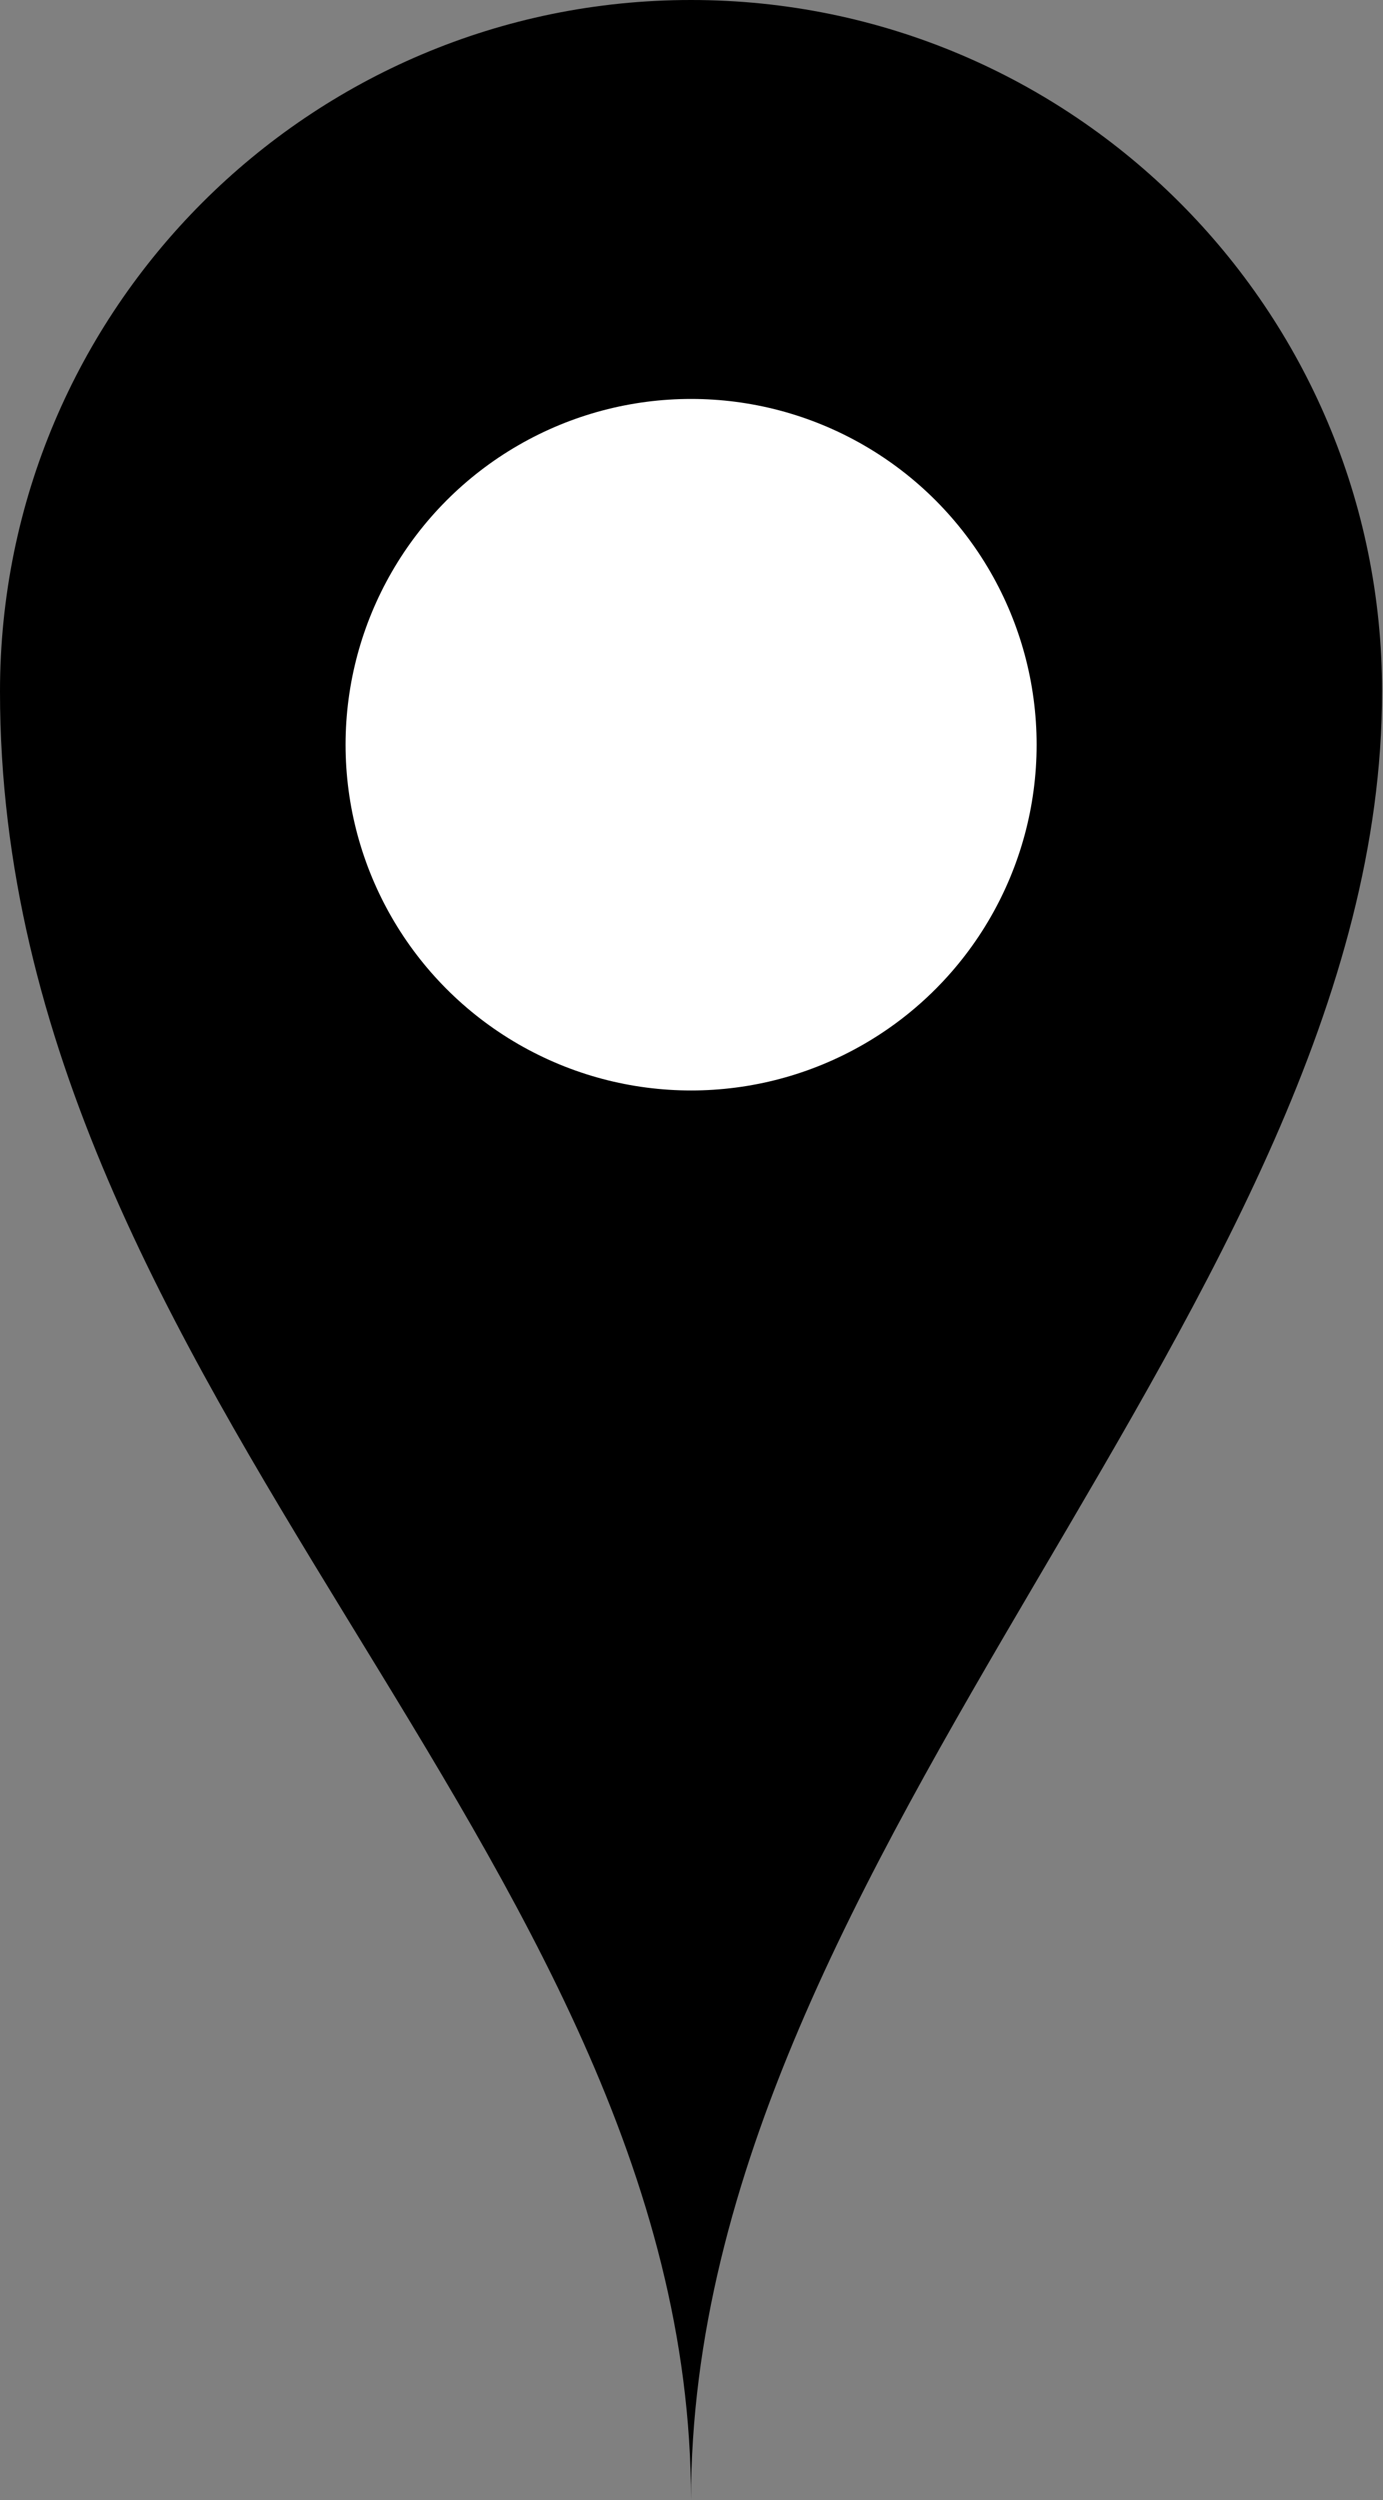 <?xml version="1.0" encoding="UTF-8"?> <svg xmlns="http://www.w3.org/2000/svg" width="31" height="56" viewBox="0 0 31 56" fill="none"><rect x="0" y="0" width="31" height="56" fill="#808080" stroke="none"/> <path d="M30.979 15.489C30.979 29.192 15.489 41.404 15.489 56C15.489 41.404 0 31.277 0 15.489C0 6.935 6.935 0 15.489 0C24.044 0 30.979 6.935 30.979 15.489Z" fill="black"></path> <circle cx="15.491" cy="16.681" r="7.745" fill="white"></circle> </svg> 